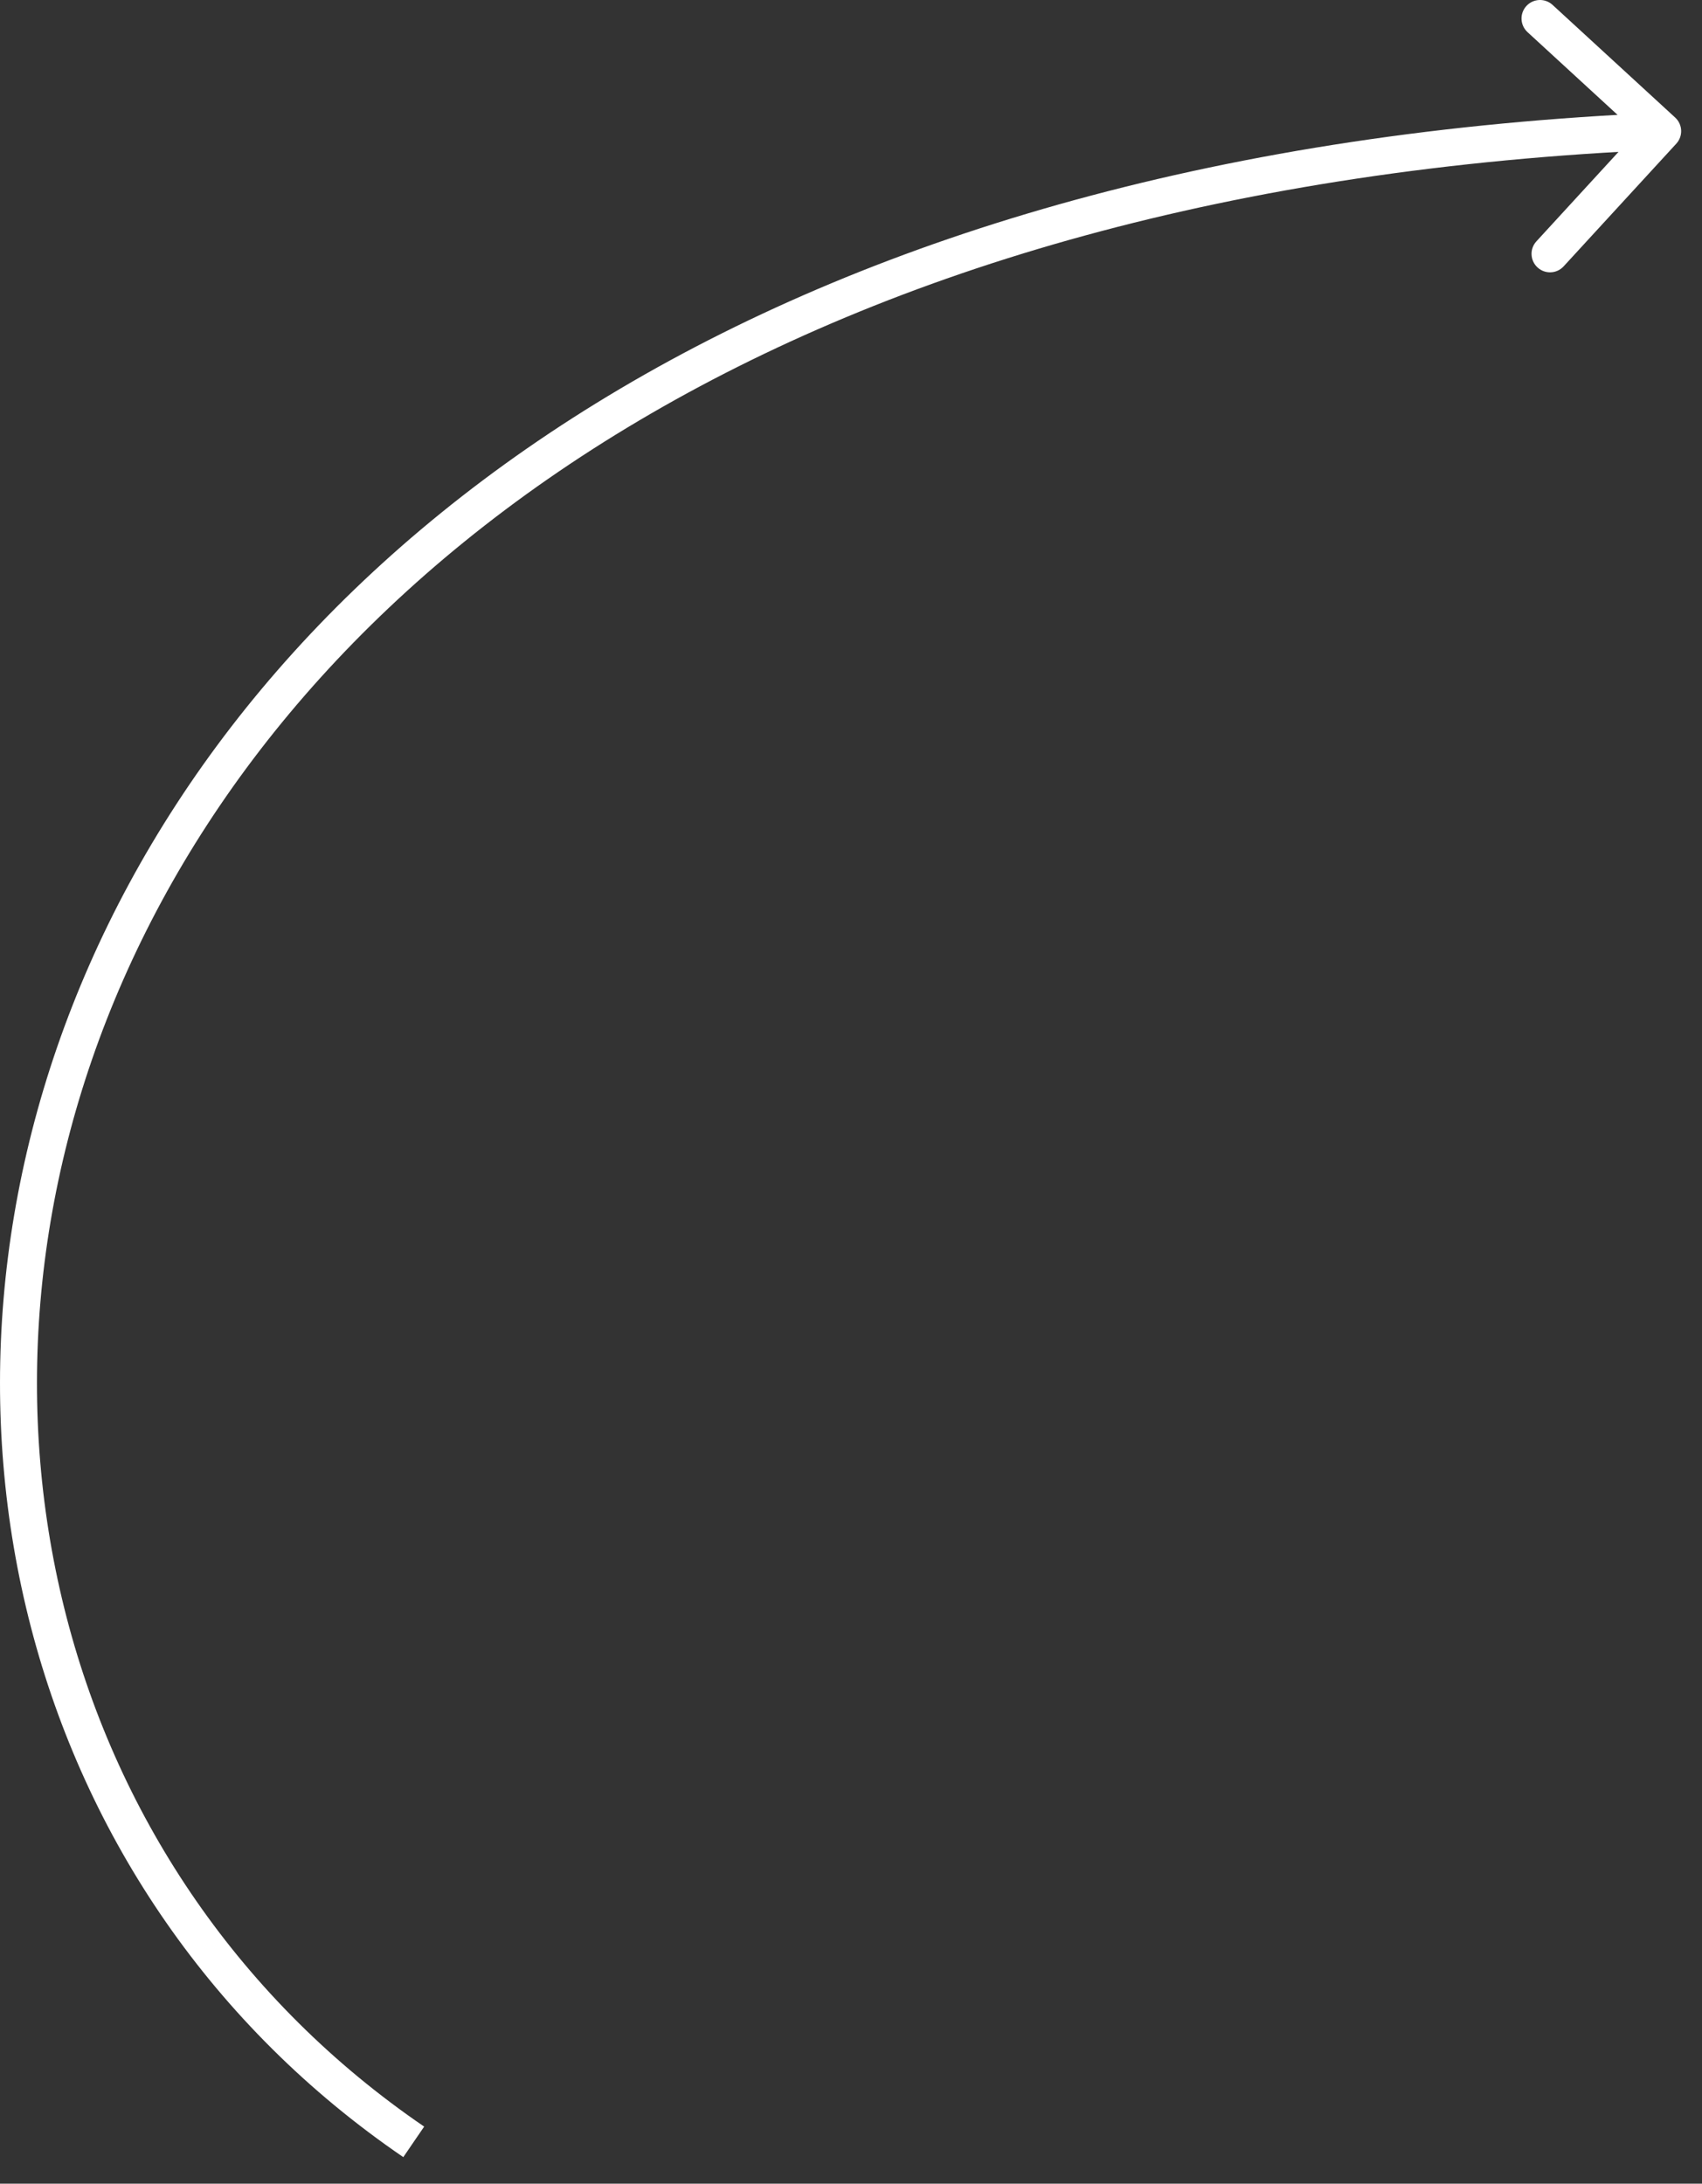 <?xml version="1.0" encoding="UTF-8"?> <svg xmlns="http://www.w3.org/2000/svg" width="46" height="59" viewBox="0 0 46 59" fill="none"><rect x="0" y="0" width="46" height="59" fill="#333333" stroke="none"/><path d="M45.305 3.882C45.492 3.679 45.478 3.362 45.275 3.176L41.961 0.132C41.757 -0.055 41.441 -0.042 41.254 0.162C41.067 0.365 41.081 0.681 41.284 0.868L44.23 3.574L41.525 6.52C41.338 6.723 41.351 7.04 41.555 7.226C41.758 7.413 42.074 7.4 42.261 7.196L45.305 3.882ZM44.937 3.544L44.916 3.044C21.32 4.048 7.617 14.246 2.416 26.069C-2.777 37.873 0.561 51.222 10.9 58.283L11.182 57.87L11.464 57.458C1.557 50.692 -1.685 37.875 3.331 26.472C8.339 15.087 21.636 5.035 44.958 4.043L44.937 3.544Z" fill="white"></path></svg> 